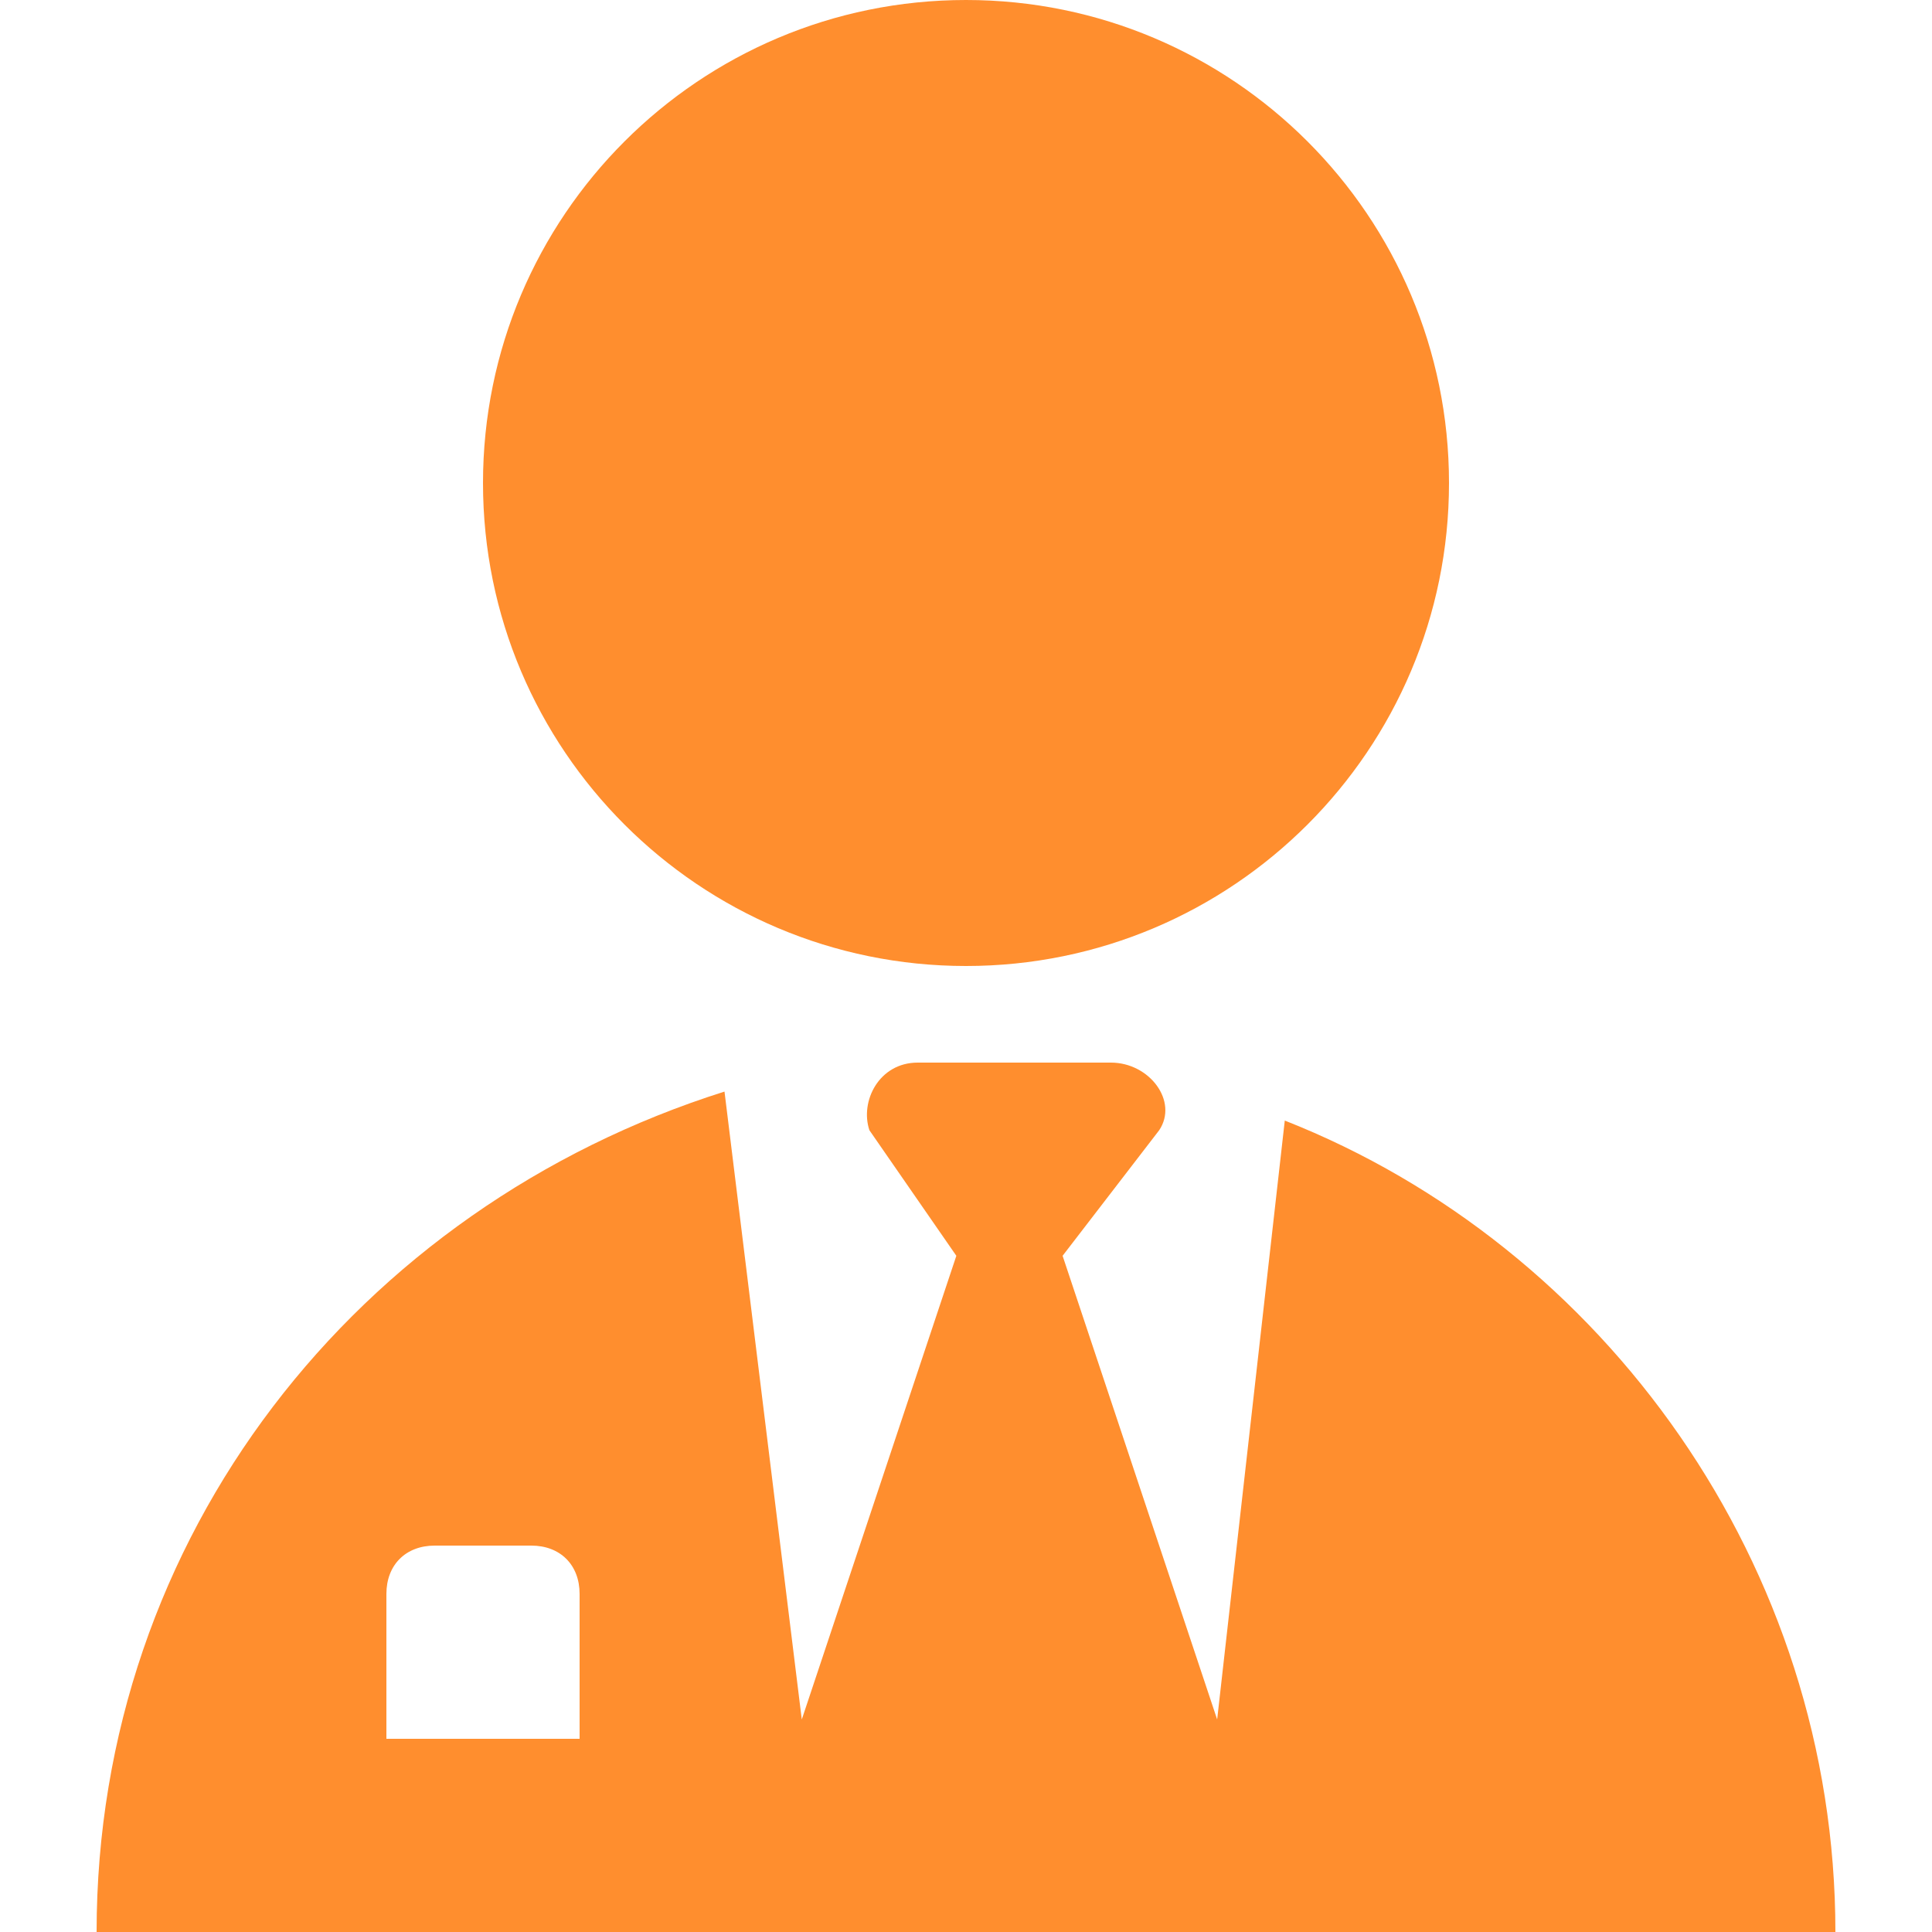 <?xml version="1.0" encoding="UTF-8"?> <svg xmlns="http://www.w3.org/2000/svg" width="100" height="100" viewBox="0 0 100 100" fill="none"><path d="M50 50C63.807 50 75 38.807 75 25C75 11.193 63.807 0 50 0C36.193 0 25 11.193 25 25C25 38.807 36.193 50 50 50Z" fill="#FF8E2E"></path><path d="M66.5 58L63 89L55 65L60 58.5C61 57 59.5 55 57.5 55H47.5C45.5 55 44.5 57 45 58.5L49.5 65L41.5 89L37.5 56.5C18.5 62.5 5 79.5 5 100H95C95 81 83 64.5 66.5 58ZM30 90H20V82.5C20 81 21 80 22.5 80H27.5C29 80 30 81 30 82.5V90Z" fill="#FF8E2E"></path></svg> 